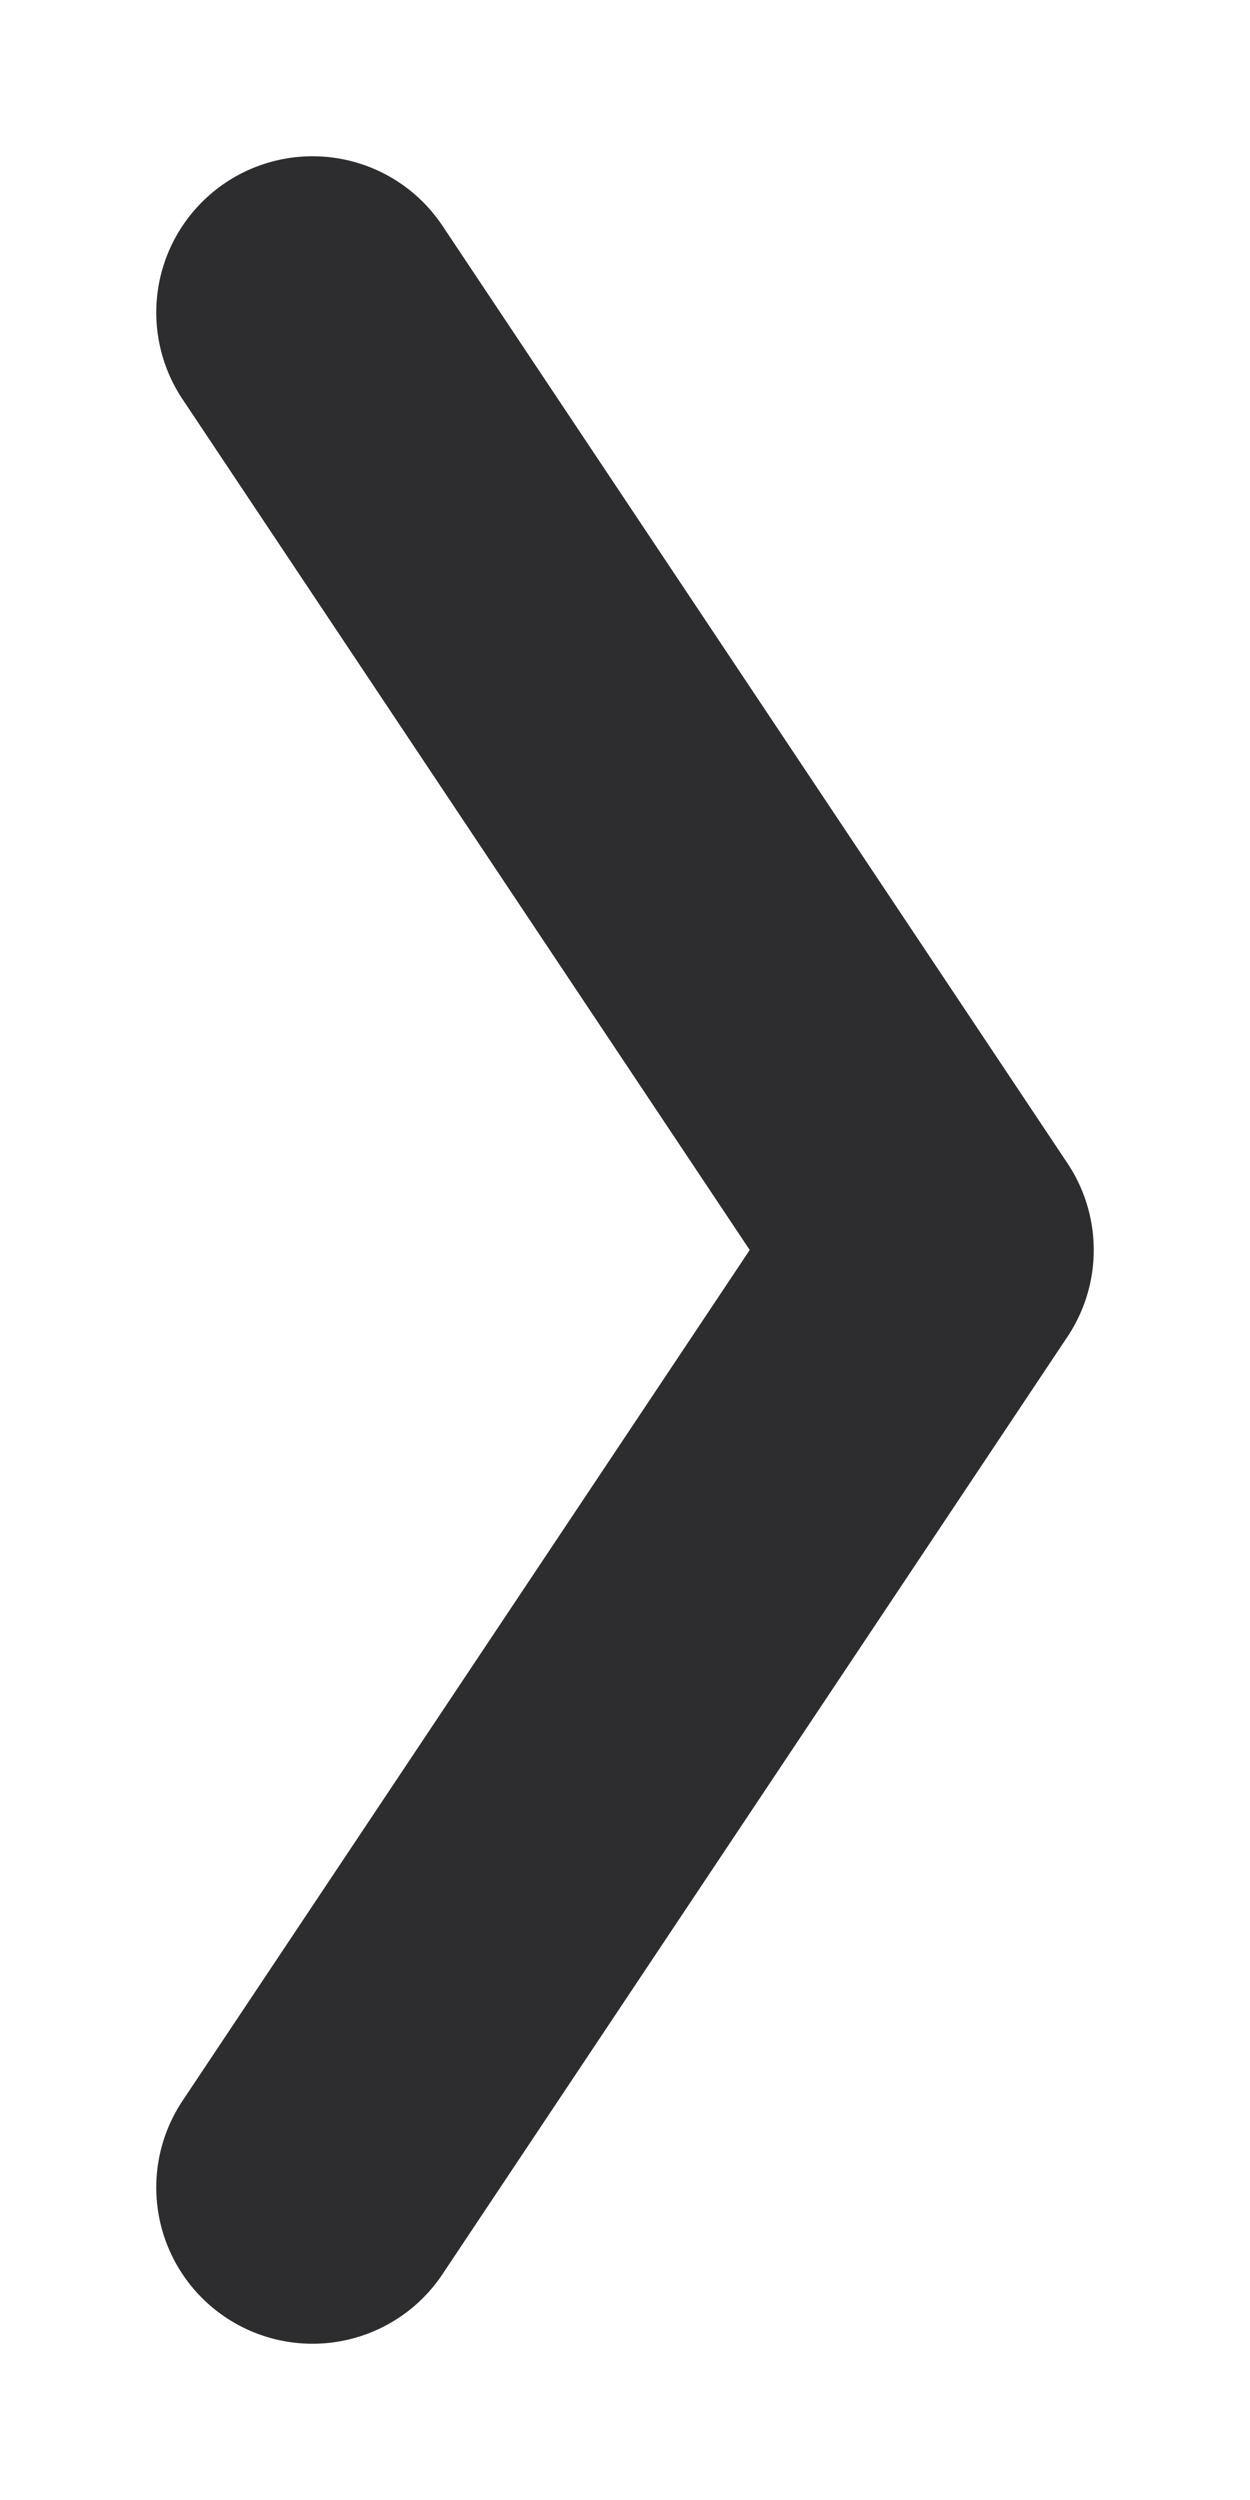 <?xml version="1.0" encoding="UTF-8"?>
<svg xmlns="http://www.w3.org/2000/svg" width="4" height="8" viewBox="0 0 4 8" fill="none">
  <path id="Vector 33" d="M1 7L3 4L1 1" stroke="#2D2D30" stroke-linecap="round" stroke-linejoin="round"></path>
</svg>
